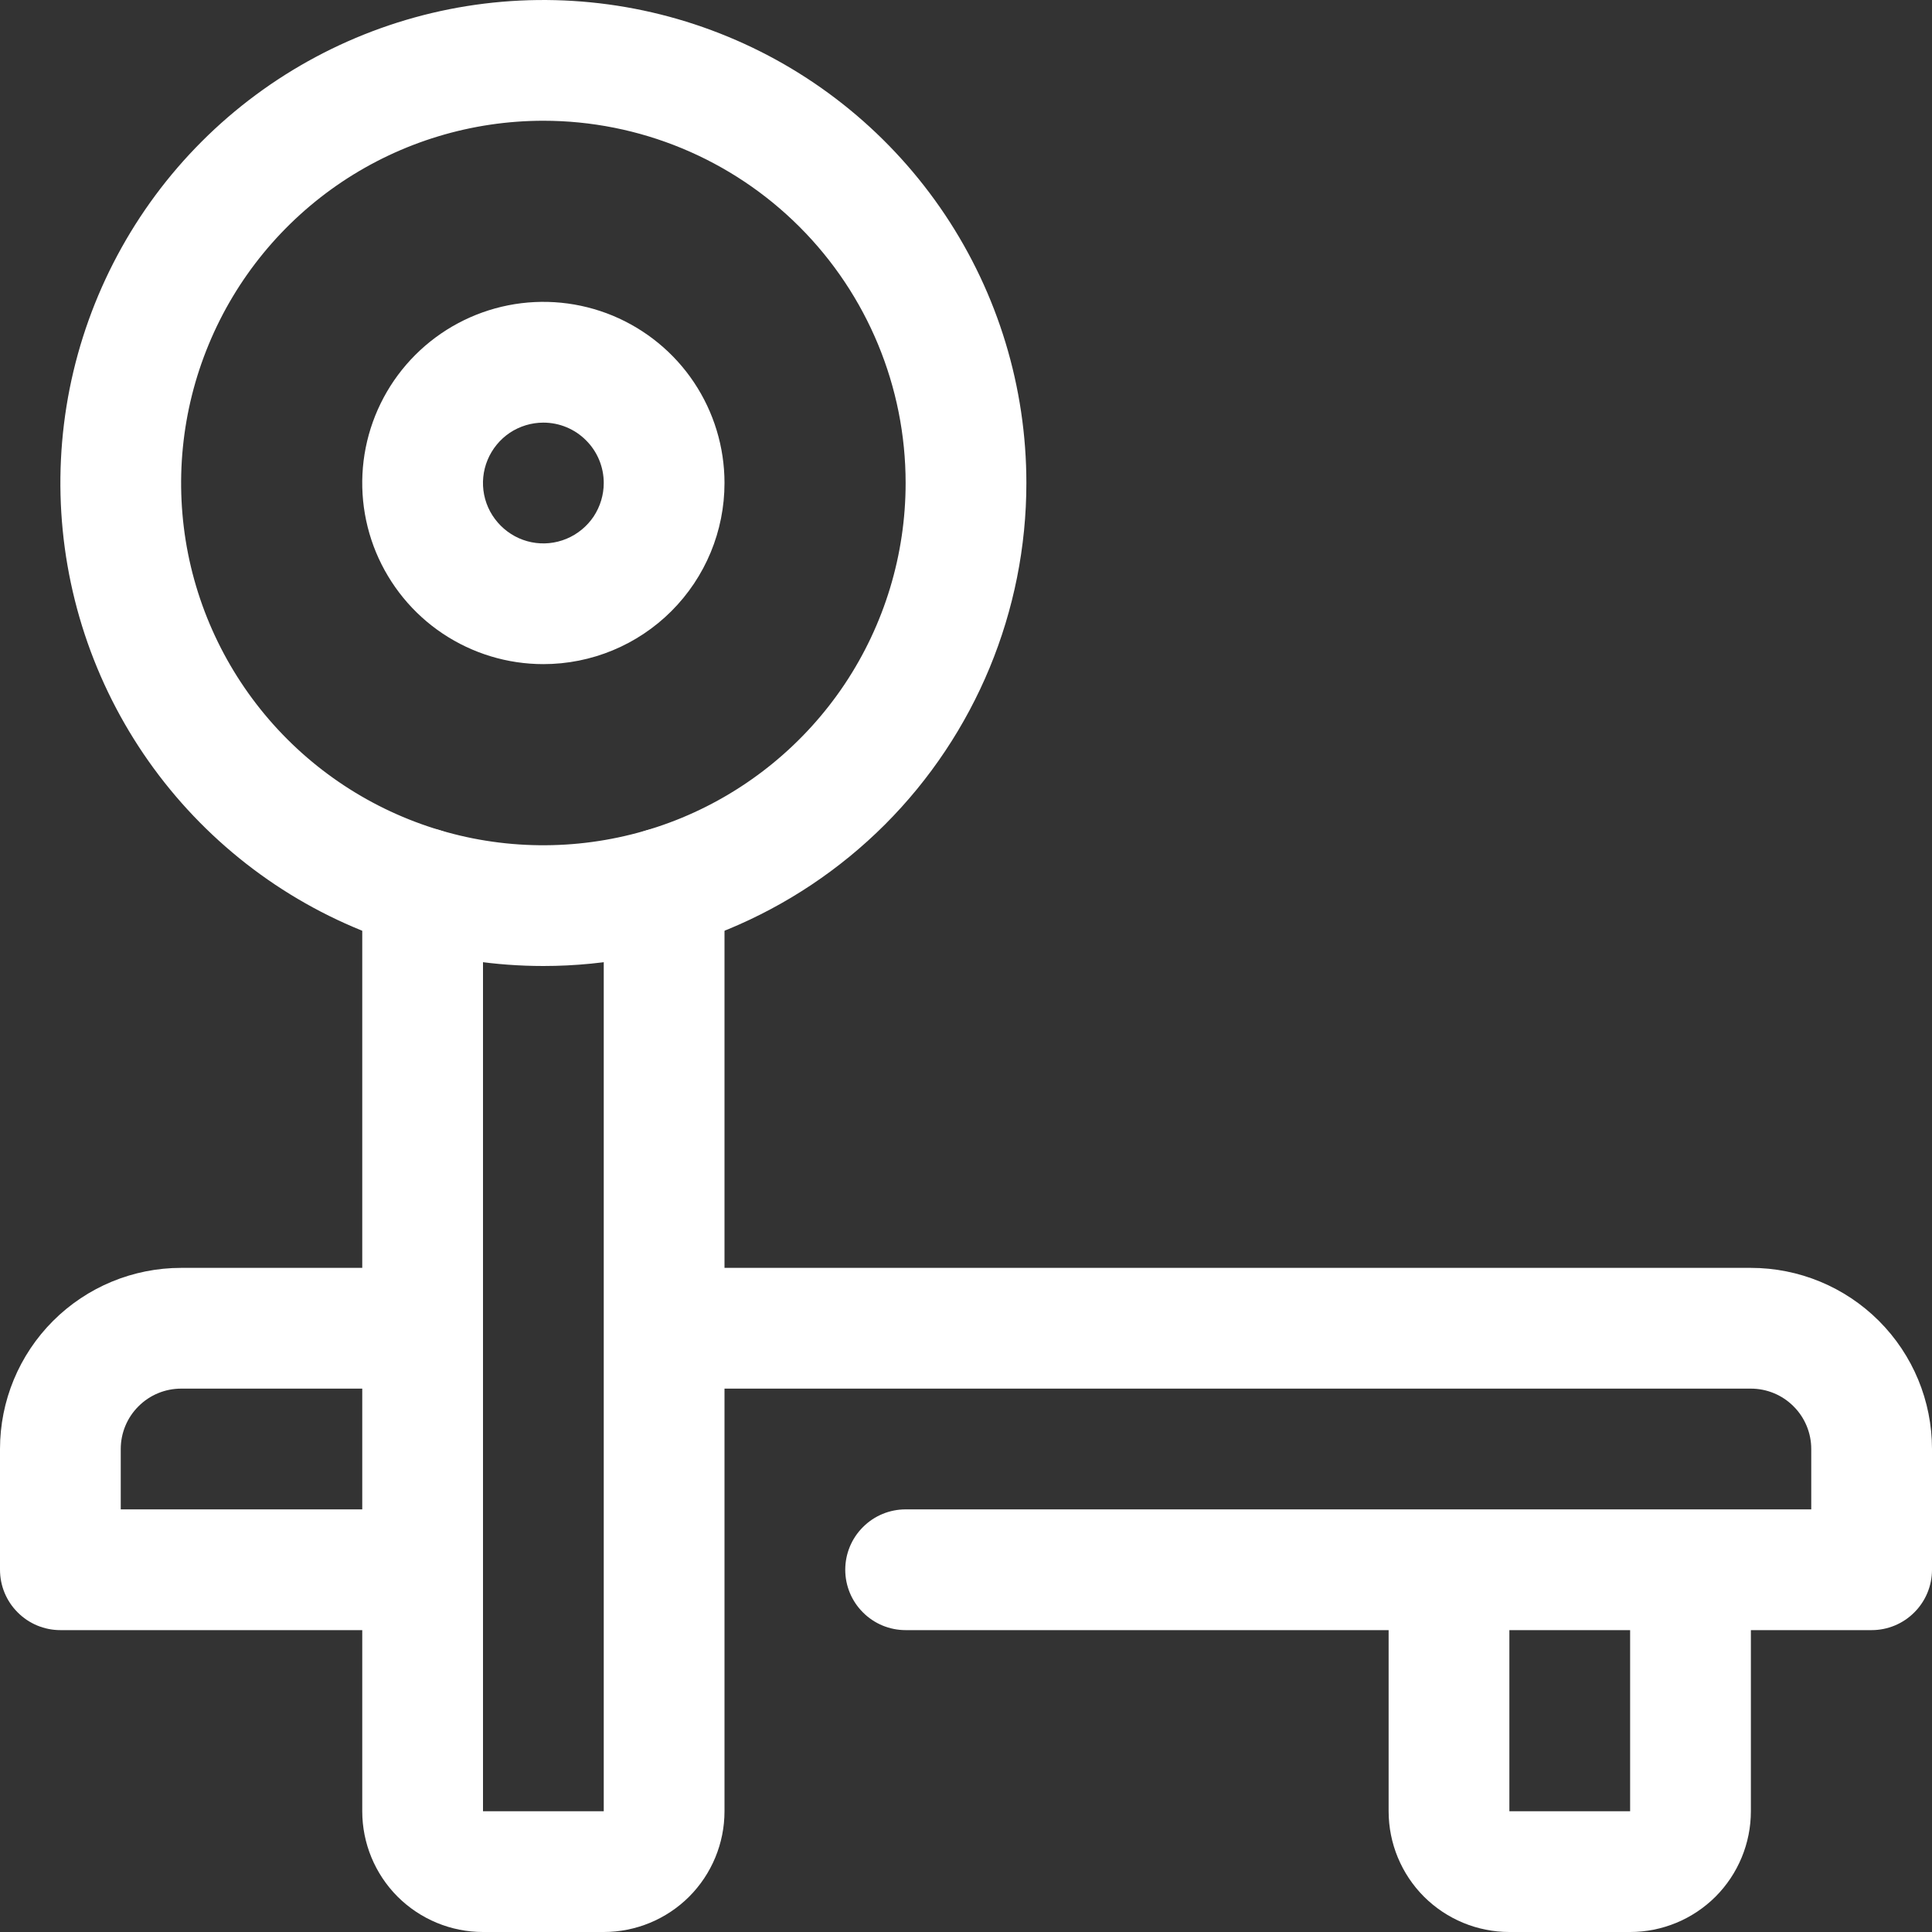 <?xml version="1.0" encoding="UTF-8"?> <svg xmlns="http://www.w3.org/2000/svg" width="24" height="24" viewBox="0 0 24 24" fill="none"><rect x="0" y="0" width="24" height="24" fill="#333333" stroke="none"/> <g clip-path="url(#clip0_2:402)"> <path d="M21.75 15.75H9V11.033C9 10.834 8.921 10.643 8.78 10.502C8.64 10.361 8.449 10.283 8.25 10.283C8.051 10.283 7.86 10.361 7.72 10.502C7.579 10.643 7.5 10.834 7.5 11.033V22.5H6V11.033C6 10.834 5.921 10.643 5.78 10.502C5.64 10.361 5.449 10.283 5.25 10.283C5.051 10.283 4.86 10.361 4.72 10.502C4.579 10.643 4.5 10.834 4.5 11.033V15.75H2.25C1.653 15.75 1.081 15.987 0.659 16.409C0.237 16.831 0 17.403 0 18L0 19.5C0 19.699 0.079 19.89 0.22 20.03C0.36 20.171 0.551 20.25 0.75 20.25H4.5V22.5C4.5 22.898 4.658 23.279 4.939 23.561C5.221 23.842 5.602 24 6 24H7.5C7.898 24 8.279 23.842 8.561 23.561C8.842 23.279 9 22.898 9 22.5V17.25H21.75C21.949 17.25 22.14 17.329 22.28 17.47C22.421 17.61 22.5 17.801 22.5 18V18.75H11.25C11.051 18.75 10.86 18.829 10.72 18.97C10.579 19.11 10.5 19.301 10.5 19.5C10.5 19.699 10.579 19.89 10.72 20.03C10.86 20.171 11.051 20.25 11.25 20.25H17.25V22.5C17.25 22.898 17.408 23.279 17.689 23.561C17.971 23.842 18.352 24 18.75 24H20.25C20.648 24 21.029 23.842 21.311 23.561C21.592 23.279 21.75 22.898 21.75 22.5V20.25H23.25C23.449 20.25 23.64 20.171 23.78 20.03C23.921 19.89 24 19.699 24 19.5V18C24 17.403 23.763 16.831 23.341 16.409C22.919 15.987 22.347 15.75 21.75 15.75ZM1.5 18.75V18C1.5 17.801 1.579 17.61 1.72 17.47C1.86 17.329 2.051 17.25 2.25 17.25H4.5V18.75H1.5ZM20.25 22.5H18.75V20.25H20.25V22.5Z" fill="white"></path> <path d="M6.75 12C5.563 12 4.403 11.648 3.417 10.989C2.43 10.329 1.661 9.392 1.207 8.296C0.753 7.2 0.634 5.993 0.865 4.829C1.097 3.666 1.668 2.596 2.507 1.757C3.346 0.918 4.416 0.347 5.579 0.115C6.743 -0.116 7.95 0.003 9.046 0.457C10.143 0.911 11.079 1.68 11.739 2.667C12.398 3.653 12.75 4.813 12.75 6C12.75 7.591 12.118 9.117 10.993 10.243C9.867 11.368 8.341 12 6.75 12ZM6.75 1.5C5.86 1.5 4.99 1.764 4.25 2.258C3.51 2.753 2.933 3.456 2.593 4.278C2.252 5.1 2.163 6.005 2.336 6.878C2.51 7.751 2.939 8.553 3.568 9.182C4.197 9.811 4.999 10.24 5.872 10.414C6.745 10.587 7.65 10.498 8.472 10.158C9.294 9.817 9.997 9.24 10.492 8.5C10.986 7.76 11.25 6.89 11.25 6C11.25 4.807 10.776 3.662 9.932 2.818C9.088 1.974 7.943 1.5 6.75 1.5Z" fill="white"></path> <path d="M6.75 8.25C6.305 8.25 5.87 8.118 5.5 7.871C5.13 7.624 4.842 7.272 4.671 6.861C4.501 6.45 4.456 5.998 4.543 5.561C4.63 5.125 4.844 4.724 5.159 4.409C5.474 4.094 5.875 3.88 6.311 3.793C6.748 3.706 7.2 3.751 7.611 3.921C8.022 4.092 8.374 4.38 8.621 4.75C8.868 5.12 9 5.555 9 6C9 6.597 8.763 7.169 8.341 7.591C7.919 8.013 7.347 8.25 6.75 8.25ZM6.75 5.25C6.602 5.25 6.457 5.294 6.333 5.376C6.21 5.459 6.114 5.576 6.057 5.713C6 5.85 5.985 6.001 6.014 6.146C6.043 6.292 6.115 6.425 6.22 6.53C6.325 6.635 6.458 6.707 6.604 6.736C6.749 6.765 6.9 6.75 7.037 6.693C7.174 6.636 7.291 6.54 7.374 6.417C7.456 6.293 7.5 6.148 7.5 6C7.5 5.801 7.421 5.61 7.28 5.47C7.14 5.329 6.949 5.25 6.75 5.25Z" fill="white"></path> </g> <defs> <clipPath id="clip0_2:402"> <rect width="24" height="24" fill="white"></rect> </clipPath> </defs> </svg> 